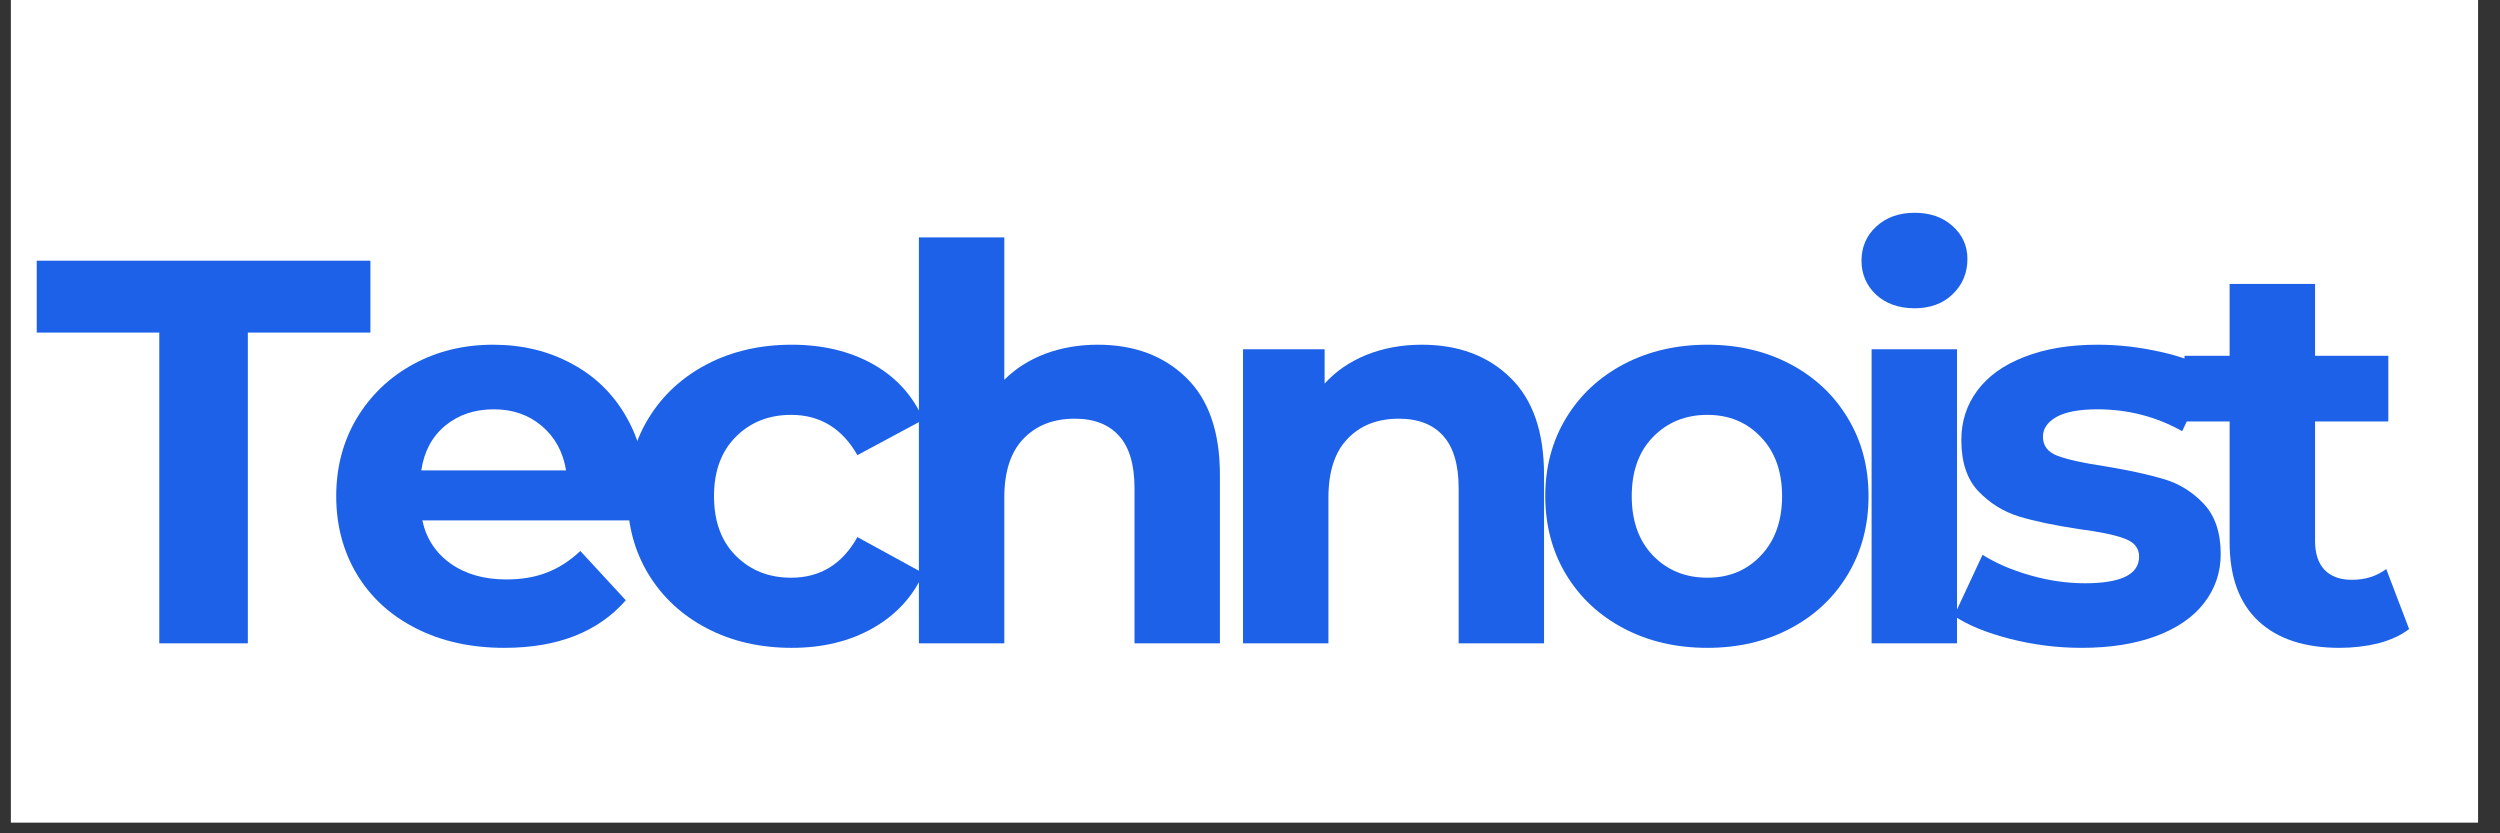 <svg xmlns="http://www.w3.org/2000/svg" xmlns:xlink="http://www.w3.org/1999/xlink" width="150" zoomAndPan="magnify" viewBox="0 0 112.5 37.5" height="50" preserveAspectRatio="xMidYMid meet" version="1.0"><rect x="0" y="0" width="112.5" height="37.5" fill="#333333" stroke="none"/><defs><g/><clipPath id="2d8762e121"><path d="M 0.492 0 L 111.512 0 L 111.512 37.008 L 0.492 37.008 Z M 0.492 0 " clip-rule="nonzero"/></clipPath></defs><g clip-path="url(#2d8762e121)"><path fill="#ffffff" d="M 0.492 0 L 111.512 0 L 111.512 37.008 L 0.492 37.008 Z M 0.492 0 " fill-opacity="1" fill-rule="nonzero"/><path fill="#ffffff" d="M 0.492 0 L 111.512 0 L 111.512 37.008 L 0.492 37.008 Z M 0.492 0 " fill-opacity="1" fill-rule="nonzero"/></g><g fill="#1c61e7" fill-opacity="1"><g transform="translate(1.559, 28.95)"><g><path d="M 5.609 -13.984 L 0.094 -13.984 L 0.094 -17.219 L 15.109 -17.219 L 15.109 -13.984 L 9.594 -13.984 L 9.594 0 L 5.609 0 Z M 5.609 -13.984 "/></g></g></g><g fill="#1c61e7" fill-opacity="1"><g transform="translate(14.349, 28.95)"><g><path d="M 14.734 -6.578 C 14.734 -6.523 14.711 -6.176 14.672 -5.531 L 4.656 -5.531 C 4.832 -4.719 5.254 -4.07 5.922 -3.594 C 6.598 -3.113 7.438 -2.875 8.438 -2.875 C 9.125 -2.875 9.734 -2.977 10.266 -3.188 C 10.805 -3.395 11.305 -3.719 11.766 -4.156 L 13.812 -1.938 C 12.562 -0.508 10.738 0.203 8.344 0.203 C 6.852 0.203 5.531 -0.086 4.375 -0.672 C 3.227 -1.254 2.344 -2.062 1.719 -3.094 C 1.094 -4.133 0.781 -5.312 0.781 -6.625 C 0.781 -7.914 1.086 -9.082 1.703 -10.125 C 2.328 -11.164 3.176 -11.977 4.25 -12.562 C 5.32 -13.145 6.52 -13.438 7.844 -13.438 C 9.145 -13.438 10.316 -13.156 11.359 -12.594 C 12.41 -12.039 13.234 -11.242 13.828 -10.203 C 14.43 -9.16 14.734 -7.953 14.734 -6.578 Z M 7.875 -10.531 C 7.008 -10.531 6.281 -10.285 5.688 -9.797 C 5.094 -9.305 4.734 -8.633 4.609 -7.781 L 11.125 -7.781 C 10.988 -8.613 10.625 -9.281 10.031 -9.781 C 9.445 -10.281 8.727 -10.531 7.875 -10.531 Z M 7.875 -10.531 "/></g></g></g><g fill="#1c61e7" fill-opacity="1"><g transform="translate(27.458, 28.95)"><g><path d="M 8.172 0.203 C 6.754 0.203 5.484 -0.086 4.359 -0.672 C 3.242 -1.254 2.367 -2.062 1.734 -3.094 C 1.098 -4.133 0.781 -5.312 0.781 -6.625 C 0.781 -7.938 1.098 -9.109 1.734 -10.141 C 2.367 -11.172 3.242 -11.977 4.359 -12.562 C 5.484 -13.145 6.754 -13.438 8.172 -13.438 C 9.566 -13.438 10.785 -13.145 11.828 -12.562 C 12.867 -11.977 13.625 -11.145 14.094 -10.062 L 11.125 -8.469 C 10.438 -9.676 9.441 -10.281 8.141 -10.281 C 7.141 -10.281 6.312 -9.953 5.656 -9.297 C 5 -8.641 4.672 -7.75 4.672 -6.625 C 4.672 -5.488 5 -4.594 5.656 -3.938 C 6.312 -3.281 7.141 -2.953 8.141 -2.953 C 9.453 -2.953 10.445 -3.562 11.125 -4.781 L 14.094 -3.156 C 13.625 -2.102 12.867 -1.281 11.828 -0.688 C 10.785 -0.094 9.566 0.203 8.172 0.203 Z M 8.172 0.203 "/></g></g></g><g fill="#1c61e7" fill-opacity="1"><g transform="translate(39.584, 28.95)"><g><path d="M 9.812 -13.438 C 11.457 -13.438 12.785 -12.941 13.797 -11.953 C 14.805 -10.973 15.312 -9.516 15.312 -7.578 L 15.312 0 L 11.469 0 L 11.469 -6.984 C 11.469 -8.035 11.238 -8.816 10.781 -9.328 C 10.32 -9.848 9.656 -10.109 8.781 -10.109 C 7.812 -10.109 7.039 -9.805 6.469 -9.203 C 5.895 -8.609 5.609 -7.723 5.609 -6.547 L 5.609 0 L 1.766 0 L 1.766 -18.266 L 5.609 -18.266 L 5.609 -11.859 C 6.117 -12.367 6.734 -12.758 7.453 -13.031 C 8.18 -13.301 8.969 -13.438 9.812 -13.438 Z M 9.812 -13.438 "/></g></g></g><g fill="#1c61e7" fill-opacity="1"><g transform="translate(54.17, 28.95)"><g><path d="M 9.812 -13.438 C 11.457 -13.438 12.785 -12.941 13.797 -11.953 C 14.805 -10.973 15.312 -9.516 15.312 -7.578 L 15.312 0 L 11.469 0 L 11.469 -6.984 C 11.469 -8.035 11.238 -8.816 10.781 -9.328 C 10.32 -9.848 9.656 -10.109 8.781 -10.109 C 7.812 -10.109 7.039 -9.805 6.469 -9.203 C 5.895 -8.609 5.609 -7.723 5.609 -6.547 L 5.609 0 L 1.766 0 L 1.766 -13.234 L 5.438 -13.234 L 5.438 -11.688 C 5.945 -12.25 6.578 -12.68 7.328 -12.984 C 8.086 -13.285 8.914 -13.438 9.812 -13.438 Z M 9.812 -13.438 "/></g></g></g><g fill="#1c61e7" fill-opacity="1"><g transform="translate(68.756, 28.95)"><g><path d="M 8.078 0.203 C 6.68 0.203 5.426 -0.086 4.312 -0.672 C 3.207 -1.254 2.344 -2.062 1.719 -3.094 C 1.094 -4.133 0.781 -5.312 0.781 -6.625 C 0.781 -7.938 1.094 -9.109 1.719 -10.141 C 2.344 -11.172 3.207 -11.977 4.312 -12.562 C 5.426 -13.145 6.68 -13.438 8.078 -13.438 C 9.461 -13.438 10.707 -13.145 11.812 -12.562 C 12.914 -11.977 13.773 -11.172 14.391 -10.141 C 15.016 -9.109 15.328 -7.938 15.328 -6.625 C 15.328 -5.312 15.016 -4.133 14.391 -3.094 C 13.773 -2.062 12.914 -1.254 11.812 -0.672 C 10.707 -0.086 9.461 0.203 8.078 0.203 Z M 8.078 -2.953 C 9.055 -2.953 9.859 -3.285 10.484 -3.953 C 11.117 -4.617 11.438 -5.508 11.438 -6.625 C 11.438 -7.738 11.117 -8.625 10.484 -9.281 C 9.859 -9.945 9.055 -10.281 8.078 -10.281 C 7.086 -10.281 6.27 -9.945 5.625 -9.281 C 4.988 -8.625 4.672 -7.738 4.672 -6.625 C 4.672 -5.508 4.988 -4.617 5.625 -3.953 C 6.27 -3.285 7.086 -2.953 8.078 -2.953 Z M 8.078 -2.953 "/></g></g></g><g fill="#1c61e7" fill-opacity="1"><g transform="translate(82.456, 28.95)"><g><path d="M 1.766 -13.234 L 5.609 -13.234 L 5.609 0 L 1.766 0 Z M 3.703 -15.078 C 2.992 -15.078 2.414 -15.281 1.969 -15.688 C 1.531 -16.102 1.312 -16.613 1.312 -17.219 C 1.312 -17.832 1.531 -18.344 1.969 -18.75 C 2.414 -19.164 2.992 -19.375 3.703 -19.375 C 4.398 -19.375 4.969 -19.176 5.406 -18.781 C 5.852 -18.383 6.078 -17.891 6.078 -17.297 C 6.078 -16.66 5.852 -16.129 5.406 -15.703 C 4.969 -15.285 4.398 -15.078 3.703 -15.078 Z M 3.703 -15.078 "/></g></g></g><g fill="#1c61e7" fill-opacity="1"><g transform="translate(87.448, 28.95)"><g><path d="M 6.219 0.203 C 5.125 0.203 4.051 0.066 3 -0.203 C 1.945 -0.473 1.109 -0.816 0.484 -1.234 L 1.766 -3.984 C 2.359 -3.609 3.07 -3.301 3.906 -3.062 C 4.75 -2.82 5.57 -2.703 6.375 -2.703 C 8 -2.703 8.812 -3.102 8.812 -3.906 C 8.812 -4.289 8.586 -4.562 8.141 -4.719 C 7.703 -4.883 7.023 -5.023 6.109 -5.141 C 5.023 -5.305 4.129 -5.492 3.422 -5.703 C 2.711 -5.922 2.098 -6.301 1.578 -6.844 C 1.066 -7.383 0.812 -8.156 0.812 -9.156 C 0.812 -9.988 1.051 -10.727 1.531 -11.375 C 2.02 -12.031 2.727 -12.535 3.656 -12.891 C 4.582 -13.254 5.676 -13.438 6.938 -13.438 C 7.875 -13.438 8.805 -13.332 9.734 -13.125 C 10.66 -12.926 11.426 -12.645 12.031 -12.281 L 10.75 -9.547 C 9.582 -10.203 8.312 -10.531 6.938 -10.531 C 6.113 -10.531 5.5 -10.414 5.094 -10.188 C 4.688 -9.957 4.484 -9.66 4.484 -9.297 C 4.484 -8.891 4.703 -8.602 5.141 -8.438 C 5.586 -8.27 6.297 -8.113 7.266 -7.969 C 8.348 -7.789 9.234 -7.598 9.922 -7.391 C 10.609 -7.191 11.207 -6.82 11.719 -6.281 C 12.227 -5.738 12.484 -4.984 12.484 -4.016 C 12.484 -3.191 12.234 -2.457 11.734 -1.812 C 11.242 -1.176 10.523 -0.68 9.578 -0.328 C 8.641 0.023 7.52 0.203 6.219 0.203 Z M 6.219 0.203 "/></g></g></g><g fill="#1c61e7" fill-opacity="1"><g transform="translate(98.099, 28.95)"><g><path d="M 10.312 -0.641 C 9.938 -0.359 9.473 -0.145 8.922 0 C 8.367 0.133 7.789 0.203 7.188 0.203 C 5.613 0.203 4.395 -0.195 3.531 -1 C 2.664 -1.812 2.234 -2.992 2.234 -4.547 L 2.234 -9.984 L 0.203 -9.984 L 0.203 -12.938 L 2.234 -12.938 L 2.234 -16.172 L 6.078 -16.172 L 6.078 -12.938 L 9.375 -12.938 L 9.375 -9.984 L 6.078 -9.984 L 6.078 -4.609 C 6.078 -4.047 6.219 -3.613 6.5 -3.312 C 6.789 -3.008 7.203 -2.859 7.734 -2.859 C 8.336 -2.859 8.852 -3.02 9.281 -3.344 Z M 10.312 -0.641 "/></g></g></g></svg>
